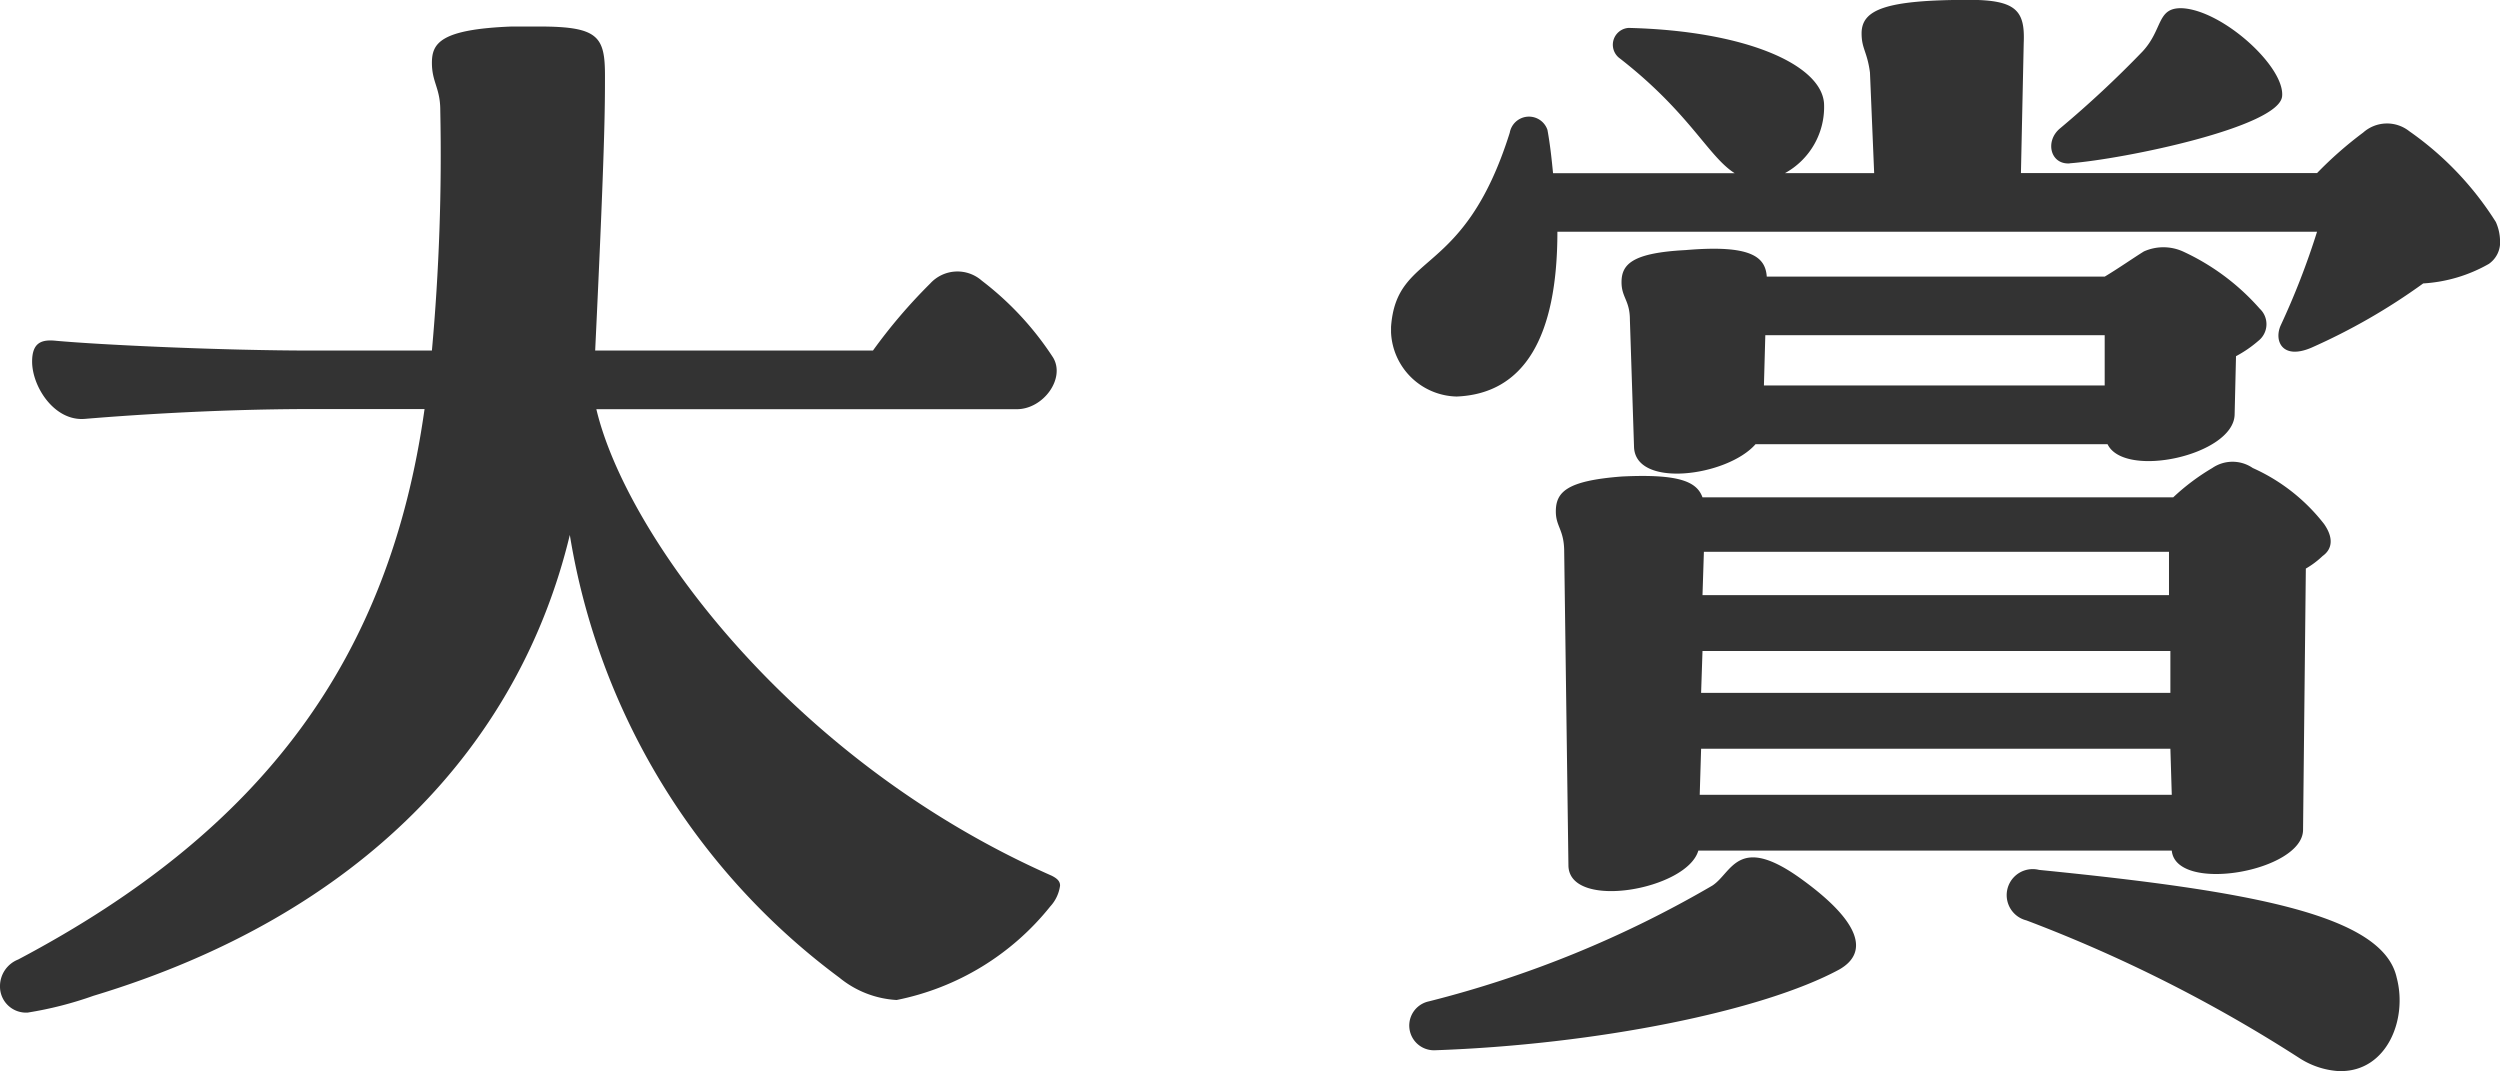 <svg xmlns="http://www.w3.org/2000/svg" width="72" height="30.851" viewBox="0 0 72 30.851"><path d="M34.728-5.5C27.166-8.838,22.46-15.355,21.615-18.935H33.723c.764,0,1.408-.885,1.046-1.488a8.845,8.845,0,0,0-2.051-2.212,1.062,1.062,0,0,0-1.488.08,15.426,15.426,0,0,0-1.649,1.931h-8c.282-5.913.282-7,.282-7.924,0-1.126-.2-1.408-1.891-1.408h-.8c-2.051.08-2.293.483-2.293,1.046s.241.724.241,1.368a62.525,62.525,0,0,1-.241,6.918H13.41c-2.534,0-6.034-.161-7.361-.282-.4-.04-.684.04-.684.6,0,.724.644,1.73,1.528,1.649.965-.08,3.62-.282,6.516-.282h3.258C15.662-11.775,12.042-6.827,4.963-3.086a.825.825,0,0,0-.523.764.75.75,0,0,0,.8.764,10.657,10.657,0,0,0,1.891-.483C14.858-4.374,19.4-9.281,20.851-15.314A19.825,19.825,0,0,0,28.614-2.564a2.848,2.848,0,0,0,1.649.644,7.562,7.562,0,0,0,4.425-2.695,1.1,1.1,0,0,0,.282-.6C34.97-5.339,34.889-5.419,34.728-5.5ZM46.393-19.3c1.931-.08,2.9-1.689,2.9-4.746H71.171a21.949,21.949,0,0,1-1.046,2.695c-.2.442.04,1.006.885.644a17.76,17.76,0,0,0,3.218-1.85,4.333,4.333,0,0,0,1.891-.563.756.756,0,0,0,.322-.684,1.389,1.389,0,0,0-.121-.523,9.1,9.1,0,0,0-2.494-2.615,1.033,1.033,0,0,0-1.327.04,11.018,11.018,0,0,0-1.327,1.166H62.643l.08-3.741c.04-.925-.2-1.247-1.569-1.247-2.413,0-3.1.282-3.1.965,0,.442.161.523.241,1.126l.121,2.9H55.846a2.171,2.171,0,0,0,1.126-2.011c-.08-1.126-2.293-2.092-5.631-2.172a.486.486,0,0,0-.241.885c2.011,1.569,2.534,2.816,3.3,3.3H49.168c-.04-.4-.08-.8-.161-1.247a.562.562,0,0,0-1.086.08c-1.327,4.223-3.258,3.379-3.419,5.591v.161A1.935,1.935,0,0,0,46.393-19.3Zm17.658-6.717c1.569-.121,6.034-1.046,6.114-1.931.08-.845-1.689-2.454-2.856-2.534-.764-.04-.563.6-1.166,1.247a30.343,30.343,0,0,1-2.373,2.212C63.327-26.657,63.488-25.974,64.051-26.014ZM51.5-17.848c.04,1.207,2.695.845,3.5-.08H65.137c.483,1.006,3.62.322,3.66-.845l.04-1.689a3.438,3.438,0,0,0,.644-.442.61.61,0,0,0,.04-.925,6.644,6.644,0,0,0-2.212-1.649,1.373,1.373,0,0,0-1.126,0c-.322.2-.724.483-1.126.724H55.323c-.04-.563-.442-.925-2.333-.764-1.528.08-1.85.4-1.85.925,0,.442.241.523.241,1.086Zm3.741-1.77.04-1.448h9.774v1.448ZM49.611-5.781c.04,1.287,3.419.684,3.741-.442H66.987c.121,1.247,3.781.6,3.781-.6l.08-7.522a2.507,2.507,0,0,0,.483-.362c.282-.2.322-.523.04-.925a5.386,5.386,0,0,0-2.051-1.609,1.03,1.03,0,0,0-1.166,0,6.307,6.307,0,0,0-1.126.845H53.472c-.161-.442-.644-.684-2.333-.6-1.569.121-1.891.442-1.891,1.006,0,.442.241.523.241,1.166Zm3.861-7.8.04-1.247H66.907v1.247Zm-.04,2.816.04-1.207H66.947v1.207Zm-.04,2.936.04-1.327H66.947l.04,1.327ZM45.75-.472C50.415-.633,55.2-1.6,57.414-2.8c.845-.483.644-1.368-1.166-2.655-1.77-1.247-1.931-.121-2.494.241A31.406,31.406,0,0,1,45.589-1.88.712.712,0,0,0,45.75-.472Zm26.105.6c1.327,0,1.931-1.488,1.609-2.695-.4-1.81-4.223-2.494-10.3-3.1A.748.748,0,0,0,62.8-4.213,41.905,41.905,0,0,1,70.688-.231,2.354,2.354,0,0,0,71.855.131Z" transform="translate(-4.44 30.72)" fill="#333"/></svg>